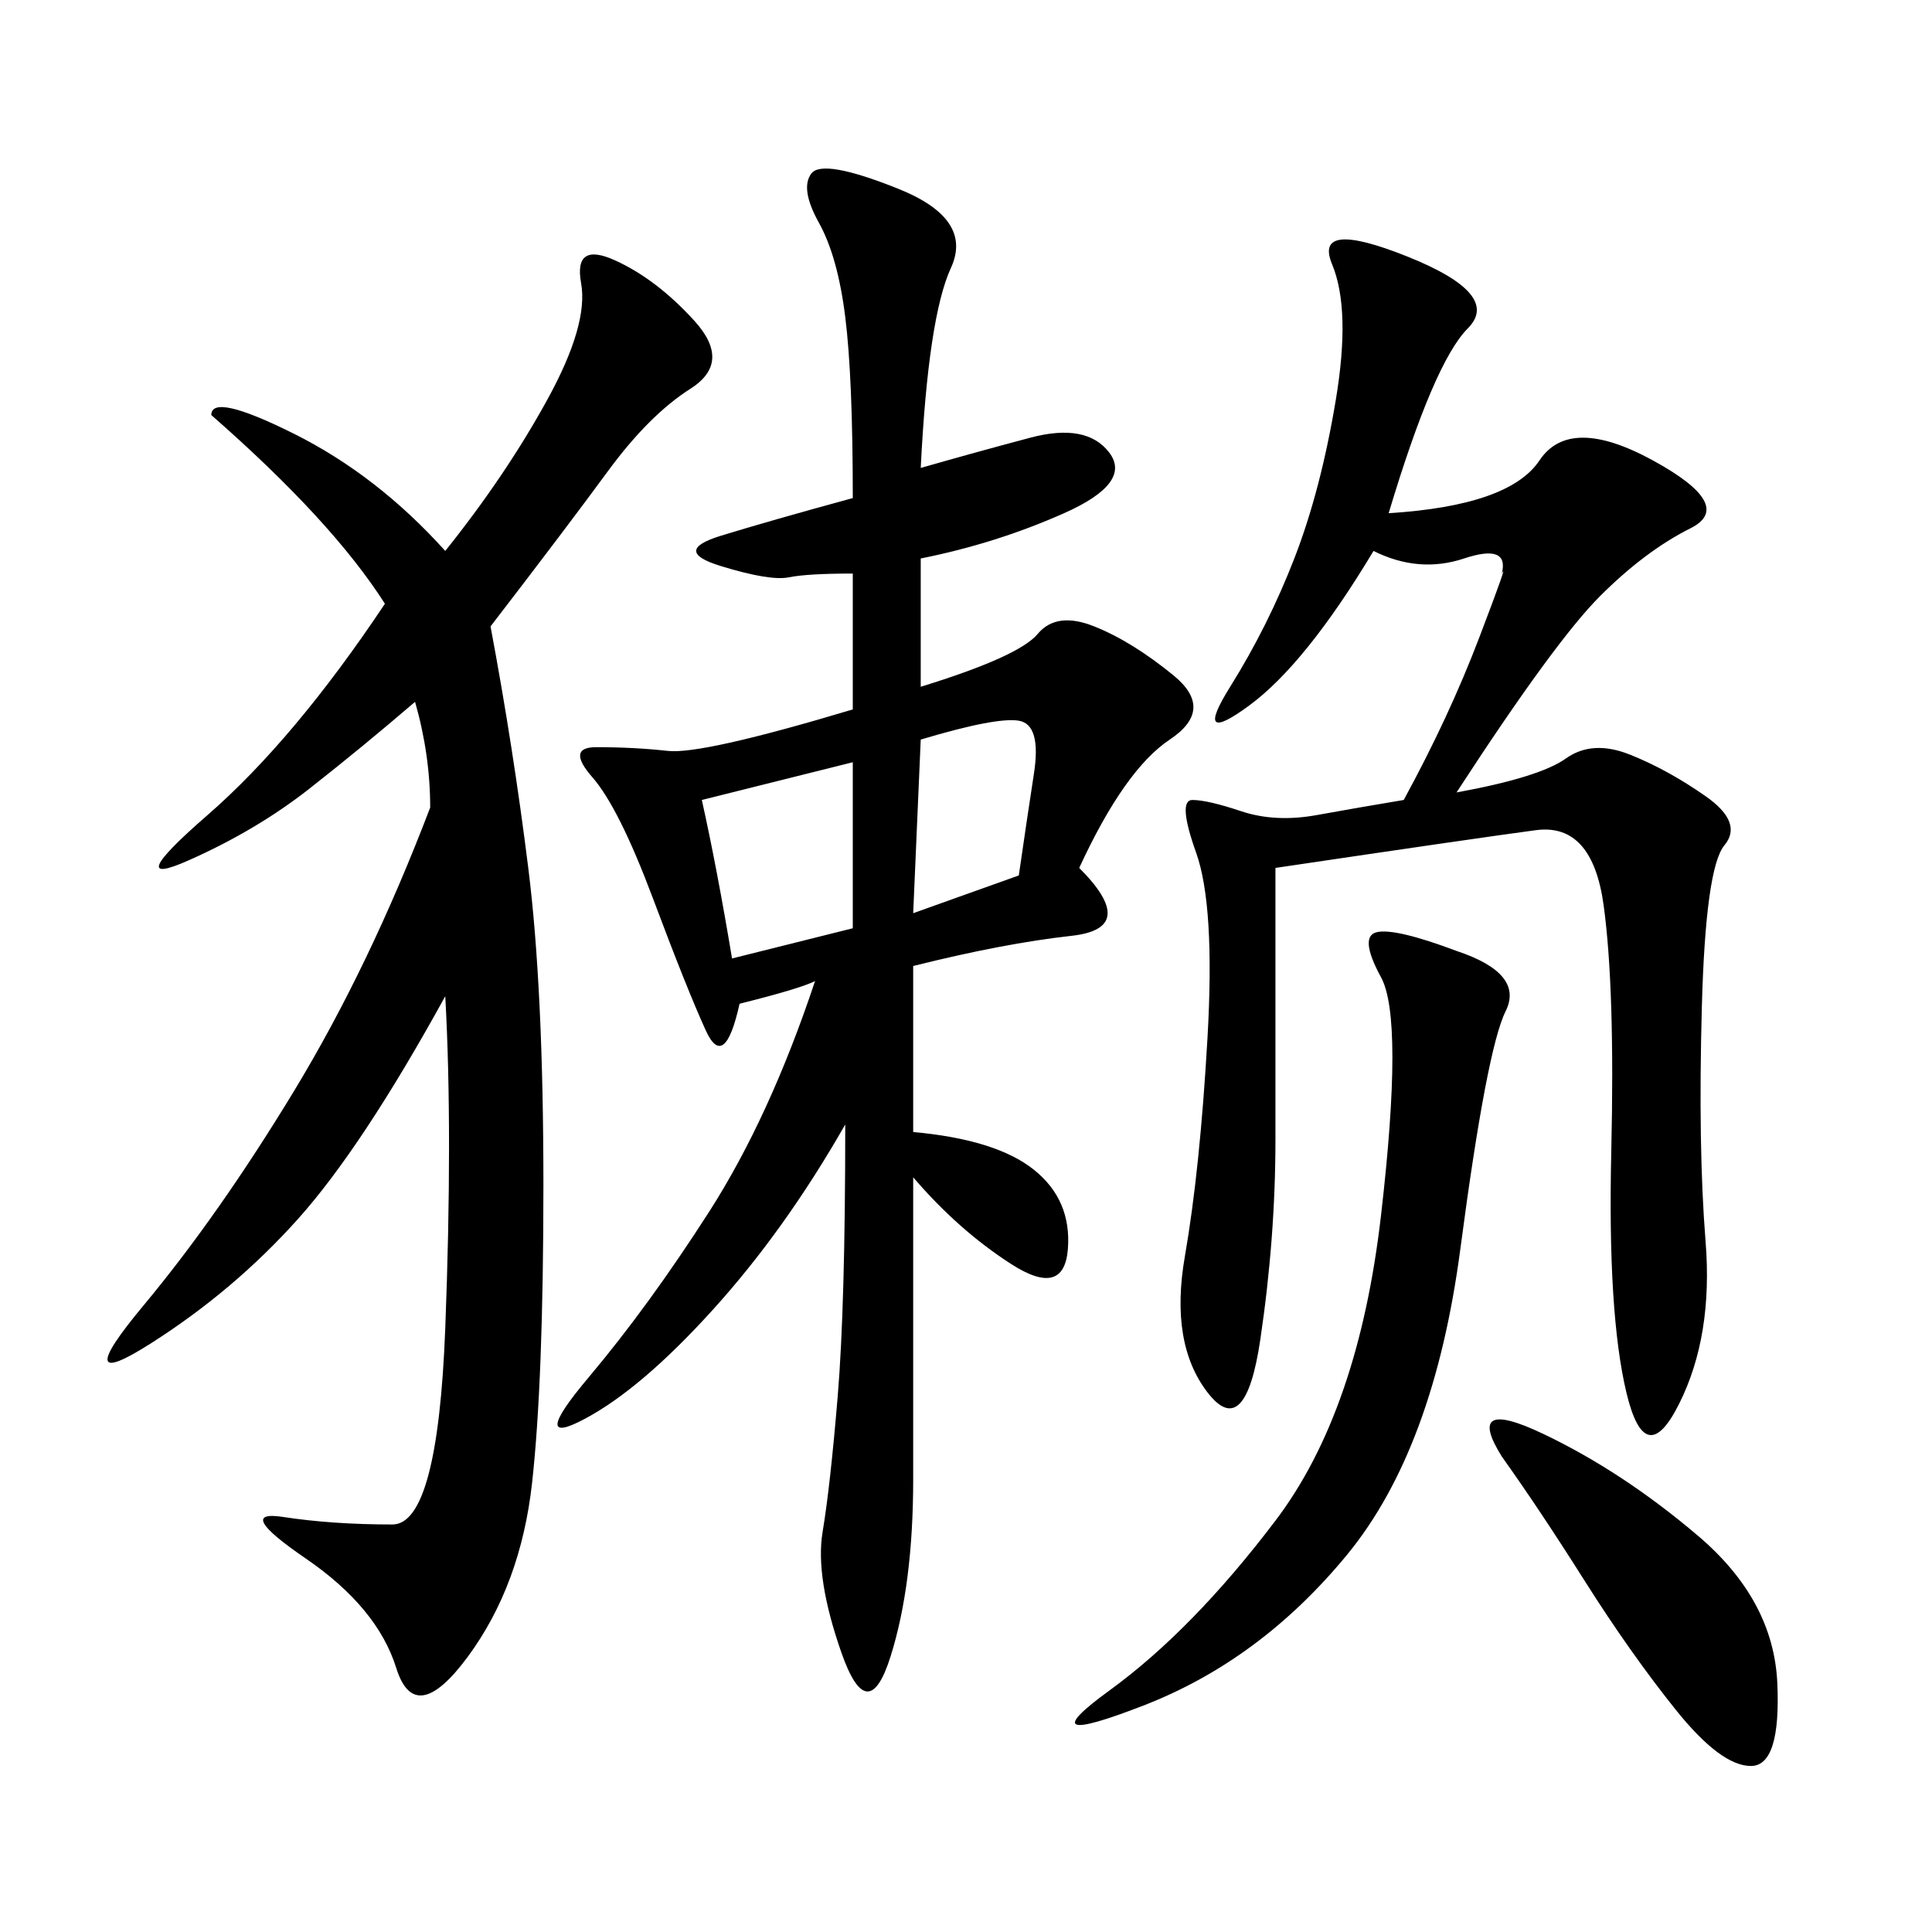 <svg xmlns="http://www.w3.org/2000/svg" xmlns:xlink="http://www.w3.org/1999/xlink" width="300" height="300"><path d="M142.97 72.66Q151.17 70.31 159.96 67.97Q168.75 65.63 172.27 70.31Q175.78 75 165.23 79.69Q154.69 84.38 142.97 86.72L142.97 86.72L142.97 106.64Q158.20 101.95 161.13 98.44Q164.06 94.92 169.92 97.27Q175.78 99.61 182.23 104.88Q188.67 110.16 181.64 114.84Q174.61 119.53 167.58 134.77L167.58 134.77Q176.95 144.14 166.41 145.31Q155.86 146.48 141.80 150L141.80 150L141.80 175.78Q154.69 176.95 160.55 181.64Q166.41 186.33 165.82 193.95Q165.23 201.56 157.03 196.29Q148.83 191.02 141.80 182.81L141.80 182.81L141.80 229.69Q141.80 246.09 138.28 257.23Q134.77 268.36 130.66 256.64Q126.56 244.92 127.73 237.89Q128.91 230.86 130.08 216.80Q131.25 202.73 131.25 174.61L131.25 174.61Q121.88 191.02 110.74 203.32Q99.61 215.63 90.82 220.31Q82.03 225 91.41 213.87Q100.78 202.73 110.16 188.09Q119.53 173.44 126.56 152.34L126.56 152.34Q124.22 153.52 114.84 155.86L114.84 155.86Q112.50 166.41 109.57 159.96Q106.64 153.52 101.37 139.45Q96.09 125.39 91.99 120.70Q87.89 116.02 92.58 116.02L92.58 116.02Q98.44 116.02 103.71 116.60Q108.98 117.19 132.42 110.16L132.42 110.16L132.42 89.06Q125.39 89.06 122.46 89.65Q119.53 90.23 111.91 87.89Q104.30 85.55 111.91 83.20Q119.53 80.86 132.42 77.34L132.42 77.34Q132.42 58.59 131.25 49.22Q130.08 39.84 127.15 34.57Q124.22 29.30 125.98 26.95Q127.73 24.61 139.45 29.30Q151.17 33.98 147.66 41.60Q144.14 49.22 142.97 72.66L142.97 72.66ZM76.17 97.27Q79.69 116.02 82.03 134.77Q84.38 153.52 84.38 183.98L84.38 183.98Q84.38 214.45 82.62 230.27Q80.86 246.09 72.66 257.23Q64.45 268.36 61.52 258.98Q58.59 249.61 47.46 241.99Q36.33 234.38 43.95 235.55Q51.56 236.72 60.94 236.72L60.94 236.72Q67.97 236.72 69.14 206.25Q70.31 175.78 69.14 154.69L69.14 154.69Q56.25 178.13 46.29 189.26Q36.33 200.39 23.44 208.59Q10.55 216.80 22.27 202.73Q33.98 188.67 45.70 169.34Q57.42 150 66.80 125.39L66.80 125.39Q66.80 117.19 64.45 108.98L64.45 108.98Q56.25 116.02 48.05 122.46Q39.84 128.91 29.30 133.59Q18.75 138.28 32.23 126.56Q45.70 114.84 59.77 93.75L59.77 93.75Q51.56 80.86 32.81 64.45L32.81 64.45Q32.81 60.94 45.70 67.38Q58.59 73.83 69.14 85.55L69.14 85.55Q78.52 73.83 84.96 62.11Q91.41 50.39 90.23 43.95Q89.06 37.50 95.51 40.43Q101.95 43.36 107.81 49.80Q113.67 56.25 107.23 60.35Q100.78 64.45 94.34 73.24Q87.89 82.03 76.17 97.27L76.17 97.27ZM215.63 79.69Q234.38 78.52 239.06 71.48Q243.75 64.45 256.64 71.48Q269.53 78.52 262.50 82.03Q255.47 85.55 248.44 92.58Q241.41 99.61 226.17 123.05L226.17 123.05Q239.06 120.70 243.16 117.77Q247.27 114.84 253.13 117.19Q258.98 119.53 264.84 123.63Q270.70 127.73 267.77 131.25Q264.84 134.77 264.26 156.45Q263.67 178.13 264.84 192.77Q266.02 207.42 260.74 217.97Q255.47 228.52 252.54 216.21Q249.61 203.91 250.20 178.71Q250.78 153.52 249.02 140.63Q247.27 127.73 238.48 128.91Q229.69 130.08 198.05 134.77L198.05 134.77L198.05 176.95Q198.05 192.19 195.70 208.01Q193.36 223.83 187.50 216.21Q181.64 208.59 183.98 195.12Q186.33 181.64 187.50 161.13Q188.67 140.63 185.74 132.42Q182.81 124.22 185.16 124.22L185.16 124.22Q187.50 124.22 192.77 125.98Q198.05 127.73 204.49 126.56Q210.94 125.39 217.97 124.22L217.97 124.22Q225 111.33 229.69 99.02Q234.38 86.72 233.20 89.06L233.20 89.06Q234.38 84.38 227.34 86.72Q220.31 89.06 213.28 85.55L213.28 85.55Q202.73 103.13 193.95 109.57Q185.16 116.02 191.02 106.64Q196.88 97.27 200.98 86.72Q205.08 76.17 207.42 62.11Q209.77 48.05 206.84 41.02Q203.91 33.98 218.55 39.84Q233.20 45.70 227.93 50.98Q222.66 56.25 215.63 79.69L215.63 79.69ZM226.17 147.66Q236.72 151.17 233.79 157.03Q230.86 162.89 226.76 193.95Q222.66 225 209.18 241.41Q195.70 257.81 177.54 264.84Q159.38 271.88 172.27 262.50Q185.16 253.13 198.05 236.13Q210.94 219.14 214.45 188.67Q217.97 158.20 214.45 151.76Q210.94 145.31 213.87 144.73Q216.80 144.14 226.17 147.66L226.17 147.66ZM233.20 226.17Q227.34 216.80 239.65 222.66Q251.95 228.52 263.67 238.48Q275.39 248.44 275.98 261.33Q276.56 274.22 271.88 274.22L271.88 274.22Q267.19 274.22 260.16 265.43Q253.13 256.64 246.09 245.51Q239.06 234.38 233.20 226.17L233.20 226.17ZM108.98 124.22Q111.33 134.77 113.67 148.83L113.67 148.83L132.42 144.14L132.42 118.36L108.98 124.22ZM141.80 141.80L158.20 135.94Q159.38 127.73 160.55 120.12Q161.72 112.50 158.20 111.91Q154.69 111.33 142.97 114.84L142.97 114.84L141.80 141.80Z"/></svg>